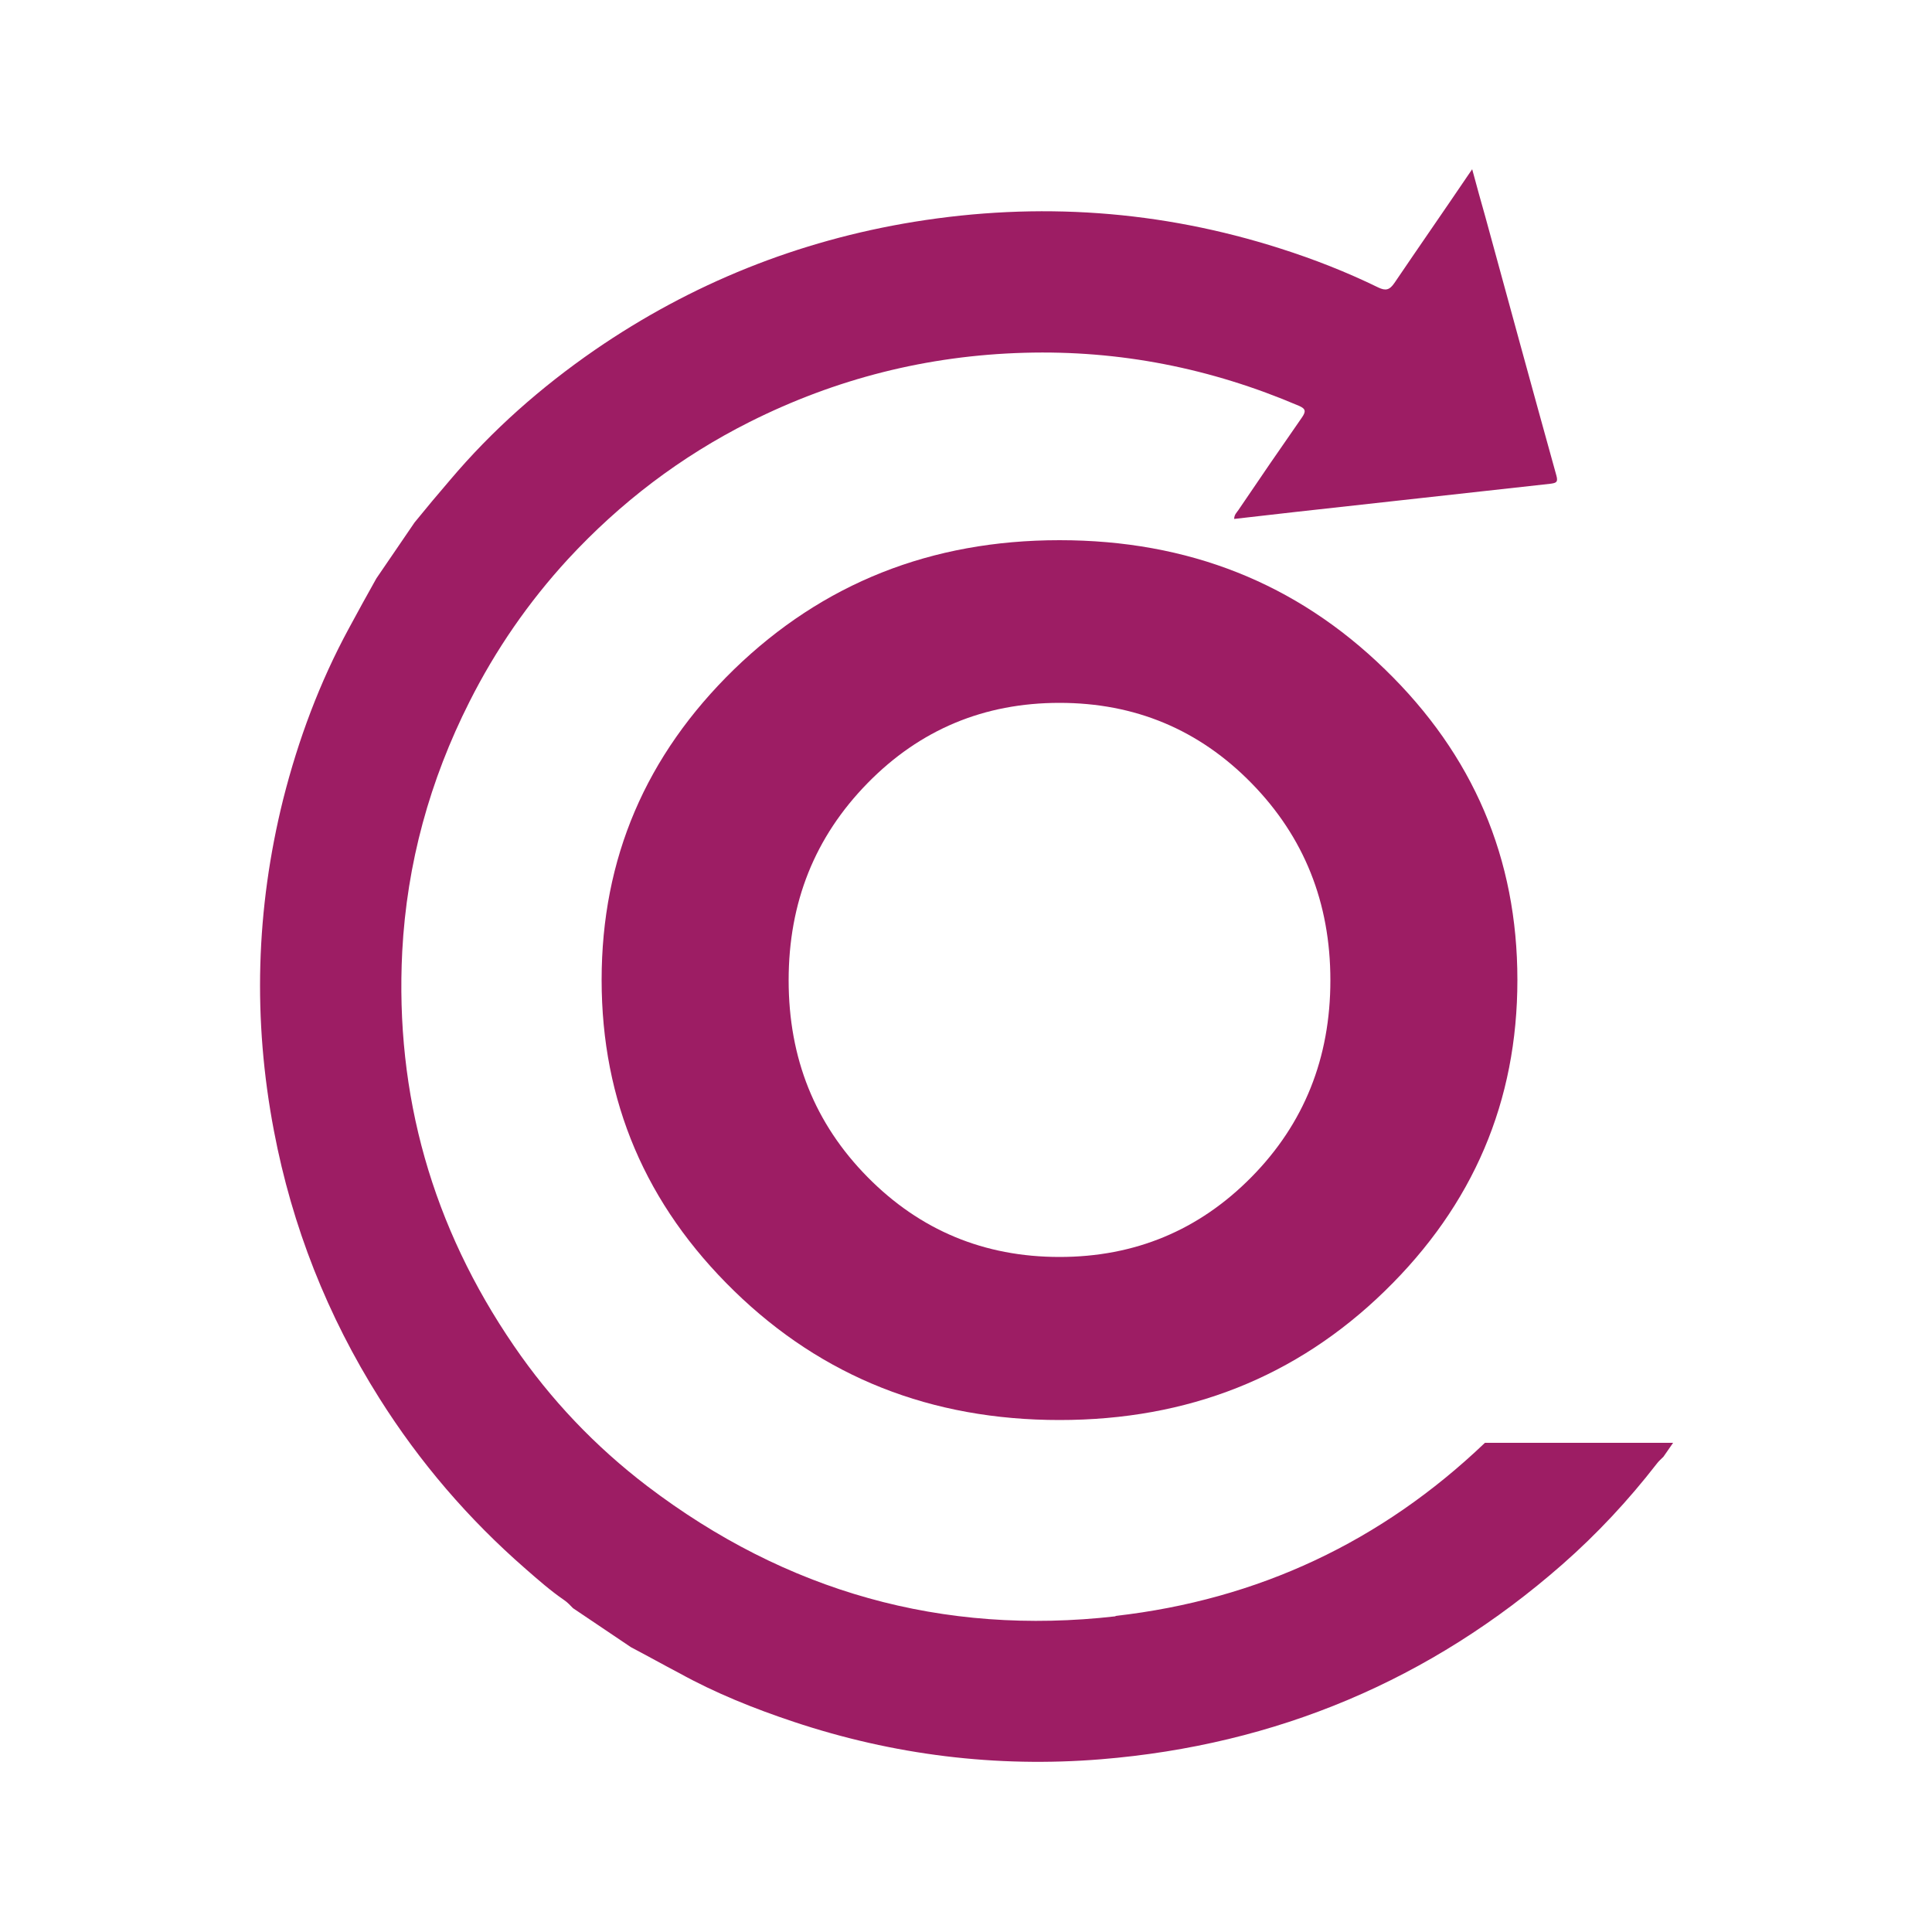 <?xml version="1.0" encoding="UTF-8"?> <svg xmlns="http://www.w3.org/2000/svg" id="Capa_1" data-name="Capa 1" viewBox="0 0 50 50"><defs><style> .cls-1 { fill: #9d1d64; stroke-width: 0px; } </style></defs><path class="cls-1" d="M19,17.32c2.29-2.22,5.09-3.34,8.42-3.34s6.13,1.11,8.42,3.34c2.29,2.22,3.43,4.9,3.43,8.04s-1.14,5.82-3.43,8.05c-2.29,2.23-5.1,3.34-8.42,3.34s-6.13-1.11-8.42-3.34c-2.29-2.23-3.43-4.91-3.43-8.05s1.14-5.81,3.43-8.04M22.45,30.46c1.36,1.38,3.02,2.07,4.97,2.07s3.61-.69,4.97-2.07c1.36-1.38,2.04-3.08,2.04-5.09s-.68-3.71-2.04-5.1c-1.36-1.39-3.02-2.08-4.97-2.08s-3.61.69-4.97,2.08c-1.36,1.39-2.04,3.08-2.04,5.1s.68,3.71,2.04,5.09"></path><path class="cls-1" d="M28.87,41.83c-4.48.51-8.53-.64-12.12-3.37-1.35-1.03-2.5-2.24-3.45-3.63-2.11-3.08-3.08-6.49-2.89-10.21.12-2.27.71-4.42,1.74-6.46.68-1.35,1.53-2.58,2.55-3.69,1.35-1.46,2.91-2.65,4.7-3.55,2.23-1.12,4.6-1.72,7.11-1.79,2.47-.07,4.83.4,7.1,1.37.19.08.19.15.08.31-.55.79-1.1,1.59-1.64,2.39-.04.06-.11.12-.11.23.53-.06,1.05-.12,1.58-.18,2.2-.24,4.4-.49,6.6-.73.14-.02.21-.03.16-.21-.62-2.23-1.23-4.47-1.84-6.7-.11-.39-.22-.78-.34-1.23-.06.09-.09.13-.11.16-.63.93-1.27,1.85-1.9,2.78-.13.19-.23.21-.42.12-.82-.4-1.66-.73-2.54-1.01-3.1-.99-6.26-1.21-9.47-.69-3.01.49-5.77,1.6-8.27,3.32-1.39.96-2.65,2.07-3.74,3.36-.31.36-.62.73-.92,1.1-.33.48-.66.97-.99,1.45-.24.43-.48.86-.71,1.29-.76,1.4-1.31,2.88-1.7,4.42-.71,2.85-.79,5.71-.24,8.59.47,2.47,1.38,4.78,2.73,6.92,1.04,1.65,2.3,3.12,3.78,4.41.32.28.65.57,1,.81.09.06.16.14.23.21.5.34,1,.67,1.5,1.01.42.22.83.45,1.25.67.94.52,1.94.92,2.96,1.26,2.58.86,5.24,1.19,7.95.97,4.54-.37,8.53-2.05,11.94-5.04.9-.79,1.71-1.66,2.44-2.6.05-.07.12-.13.18-.19.08-.12.17-.24.25-.36h-4.87c-2.68,2.56-5.87,4.06-9.56,4.48"></path></svg> 